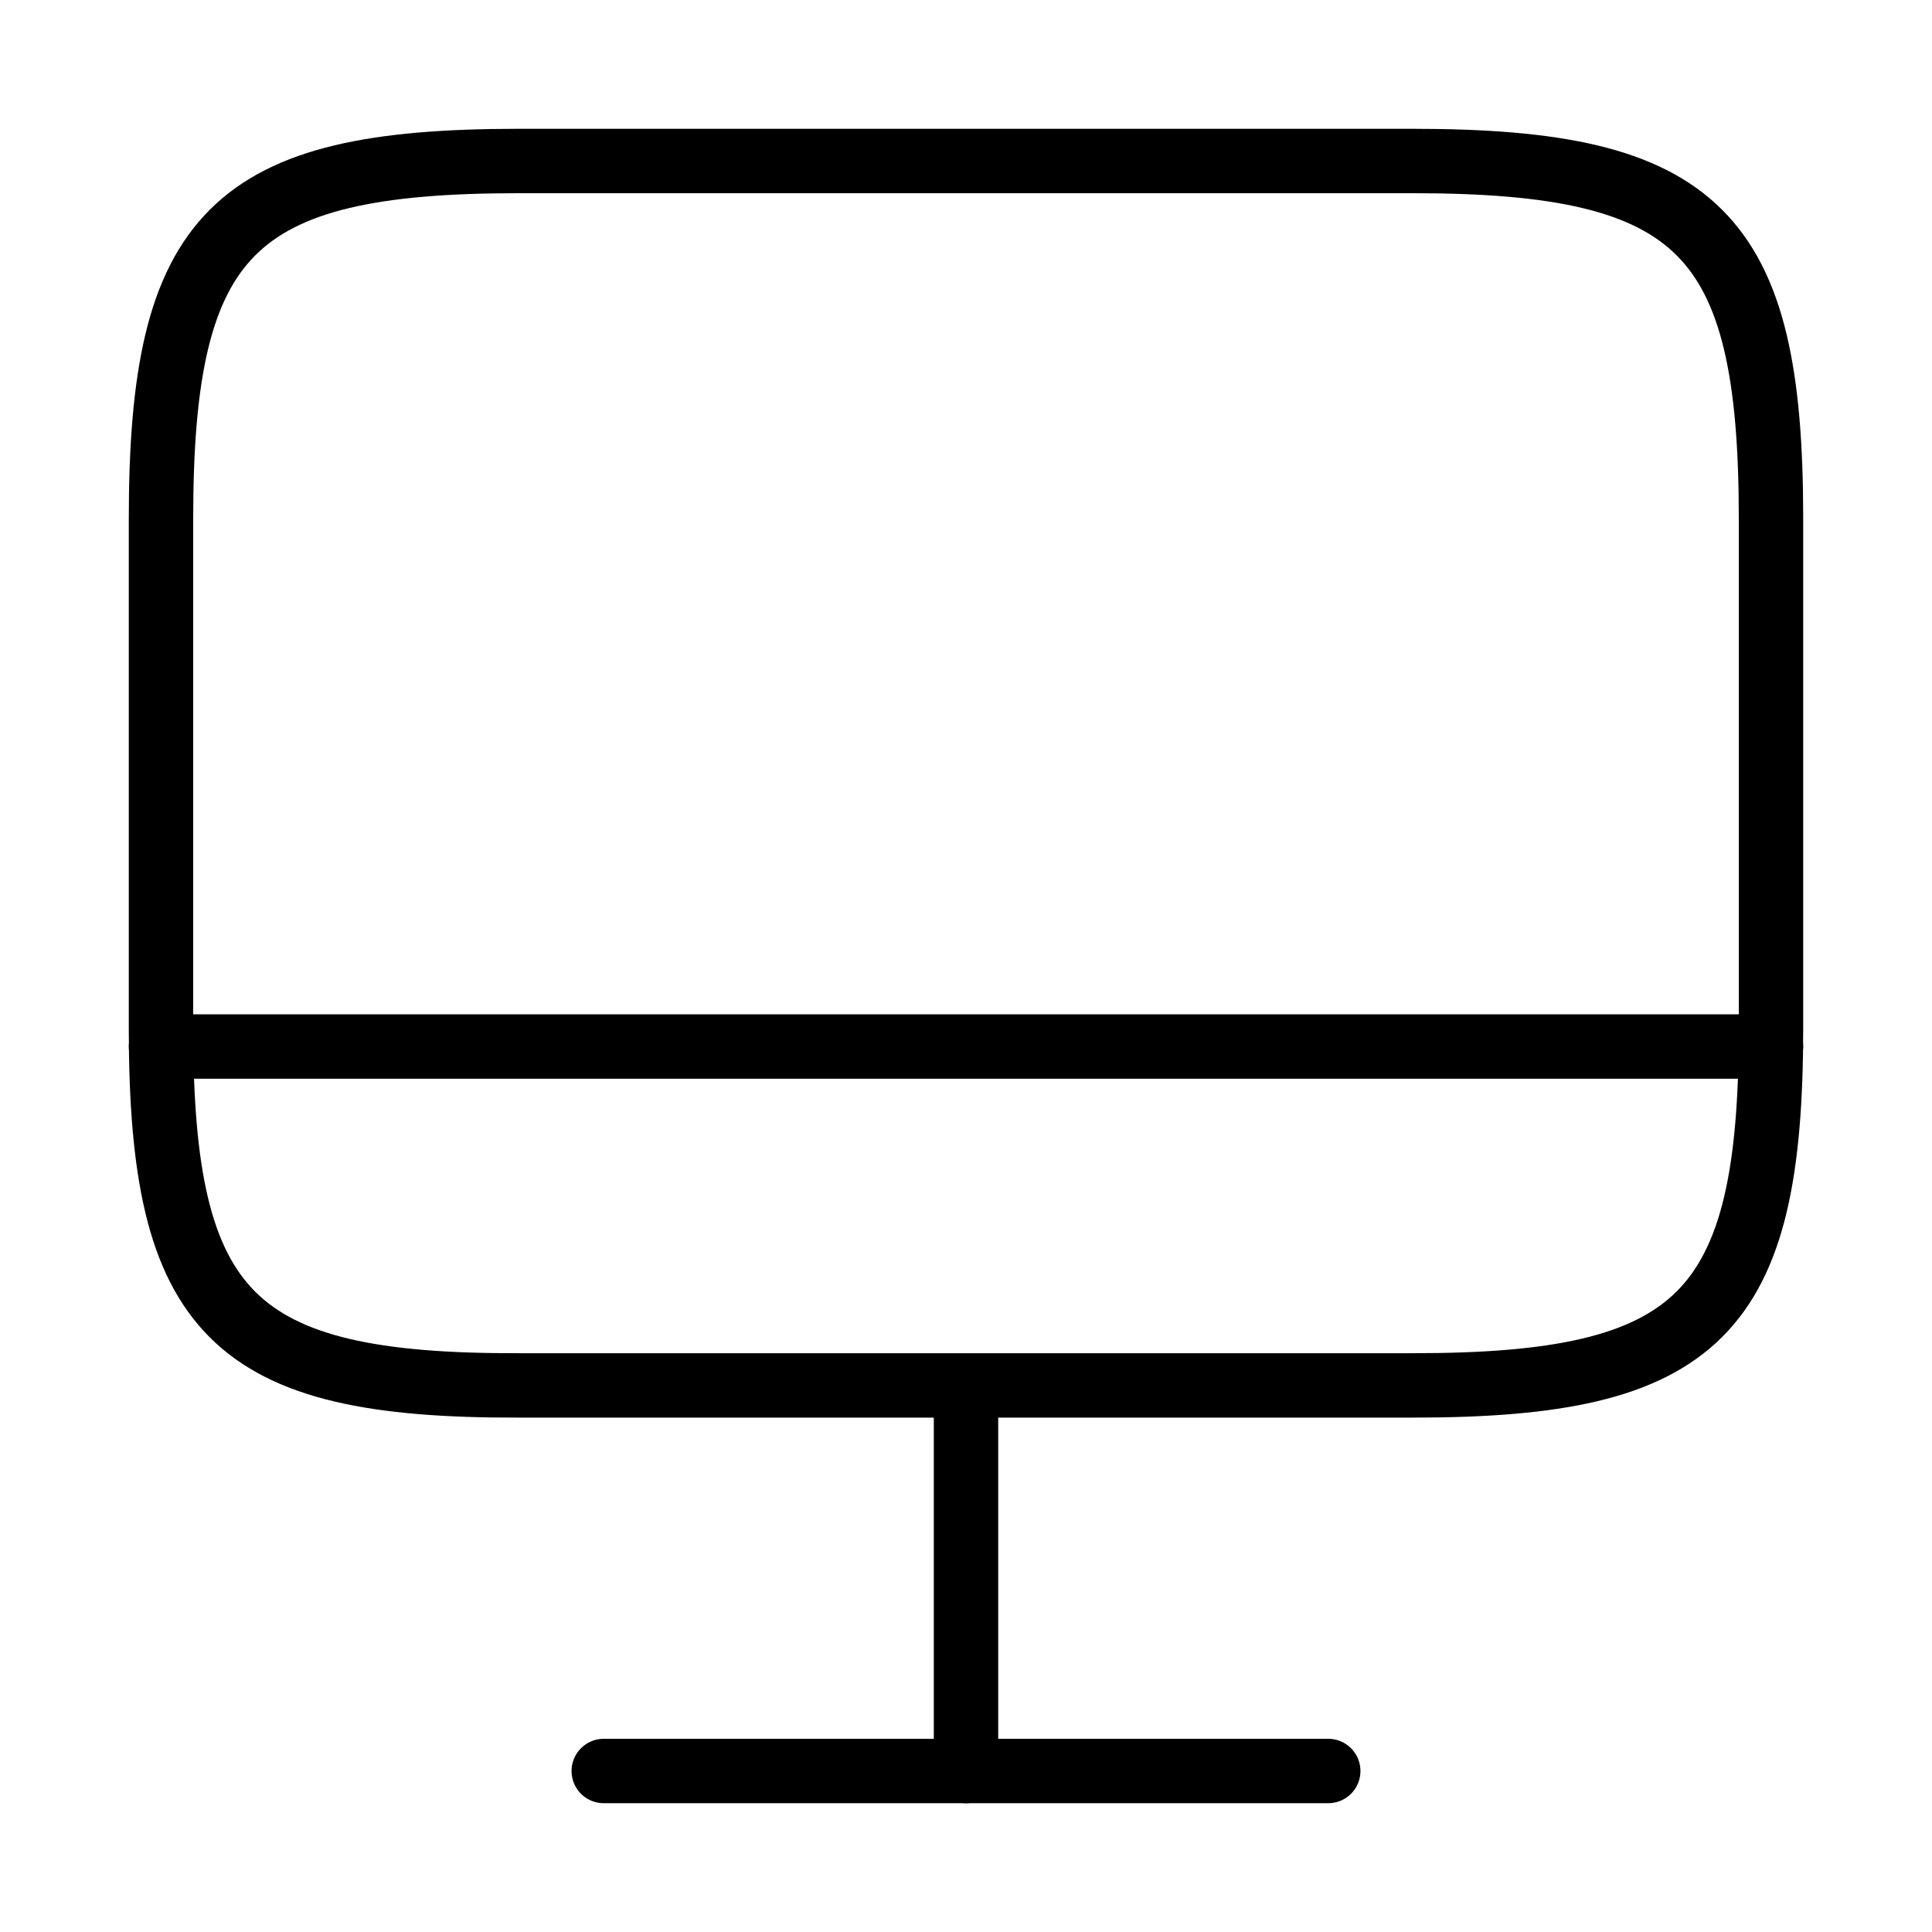 <svg width="60" height="60" viewBox="0 0 60 60" fill="none" xmlns="http://www.w3.org/2000/svg">
<path d="M16.1 5H43.875C52.775 5 55 7.225 55 16.1V31.925C55 40.825 52.775 43.025 43.9 43.025H16.1C7.225 43.05 5 40.825 5 31.95V16.1C5 7.225 7.225 5 16.1 5Z" stroke="black" stroke-width="2" stroke-linecap="round" stroke-linejoin="round"/>
<path d="M30 43.05V55" stroke="black" stroke-width="2" stroke-linecap="round" stroke-linejoin="round"/>
<path d="M5 32.5H55" stroke="black" stroke-width="2" stroke-linecap="round" stroke-linejoin="round"/>
<path d="M18.75 55H41.25" stroke="black" stroke-width="2" stroke-linecap="round" stroke-linejoin="round"/>
</svg>
